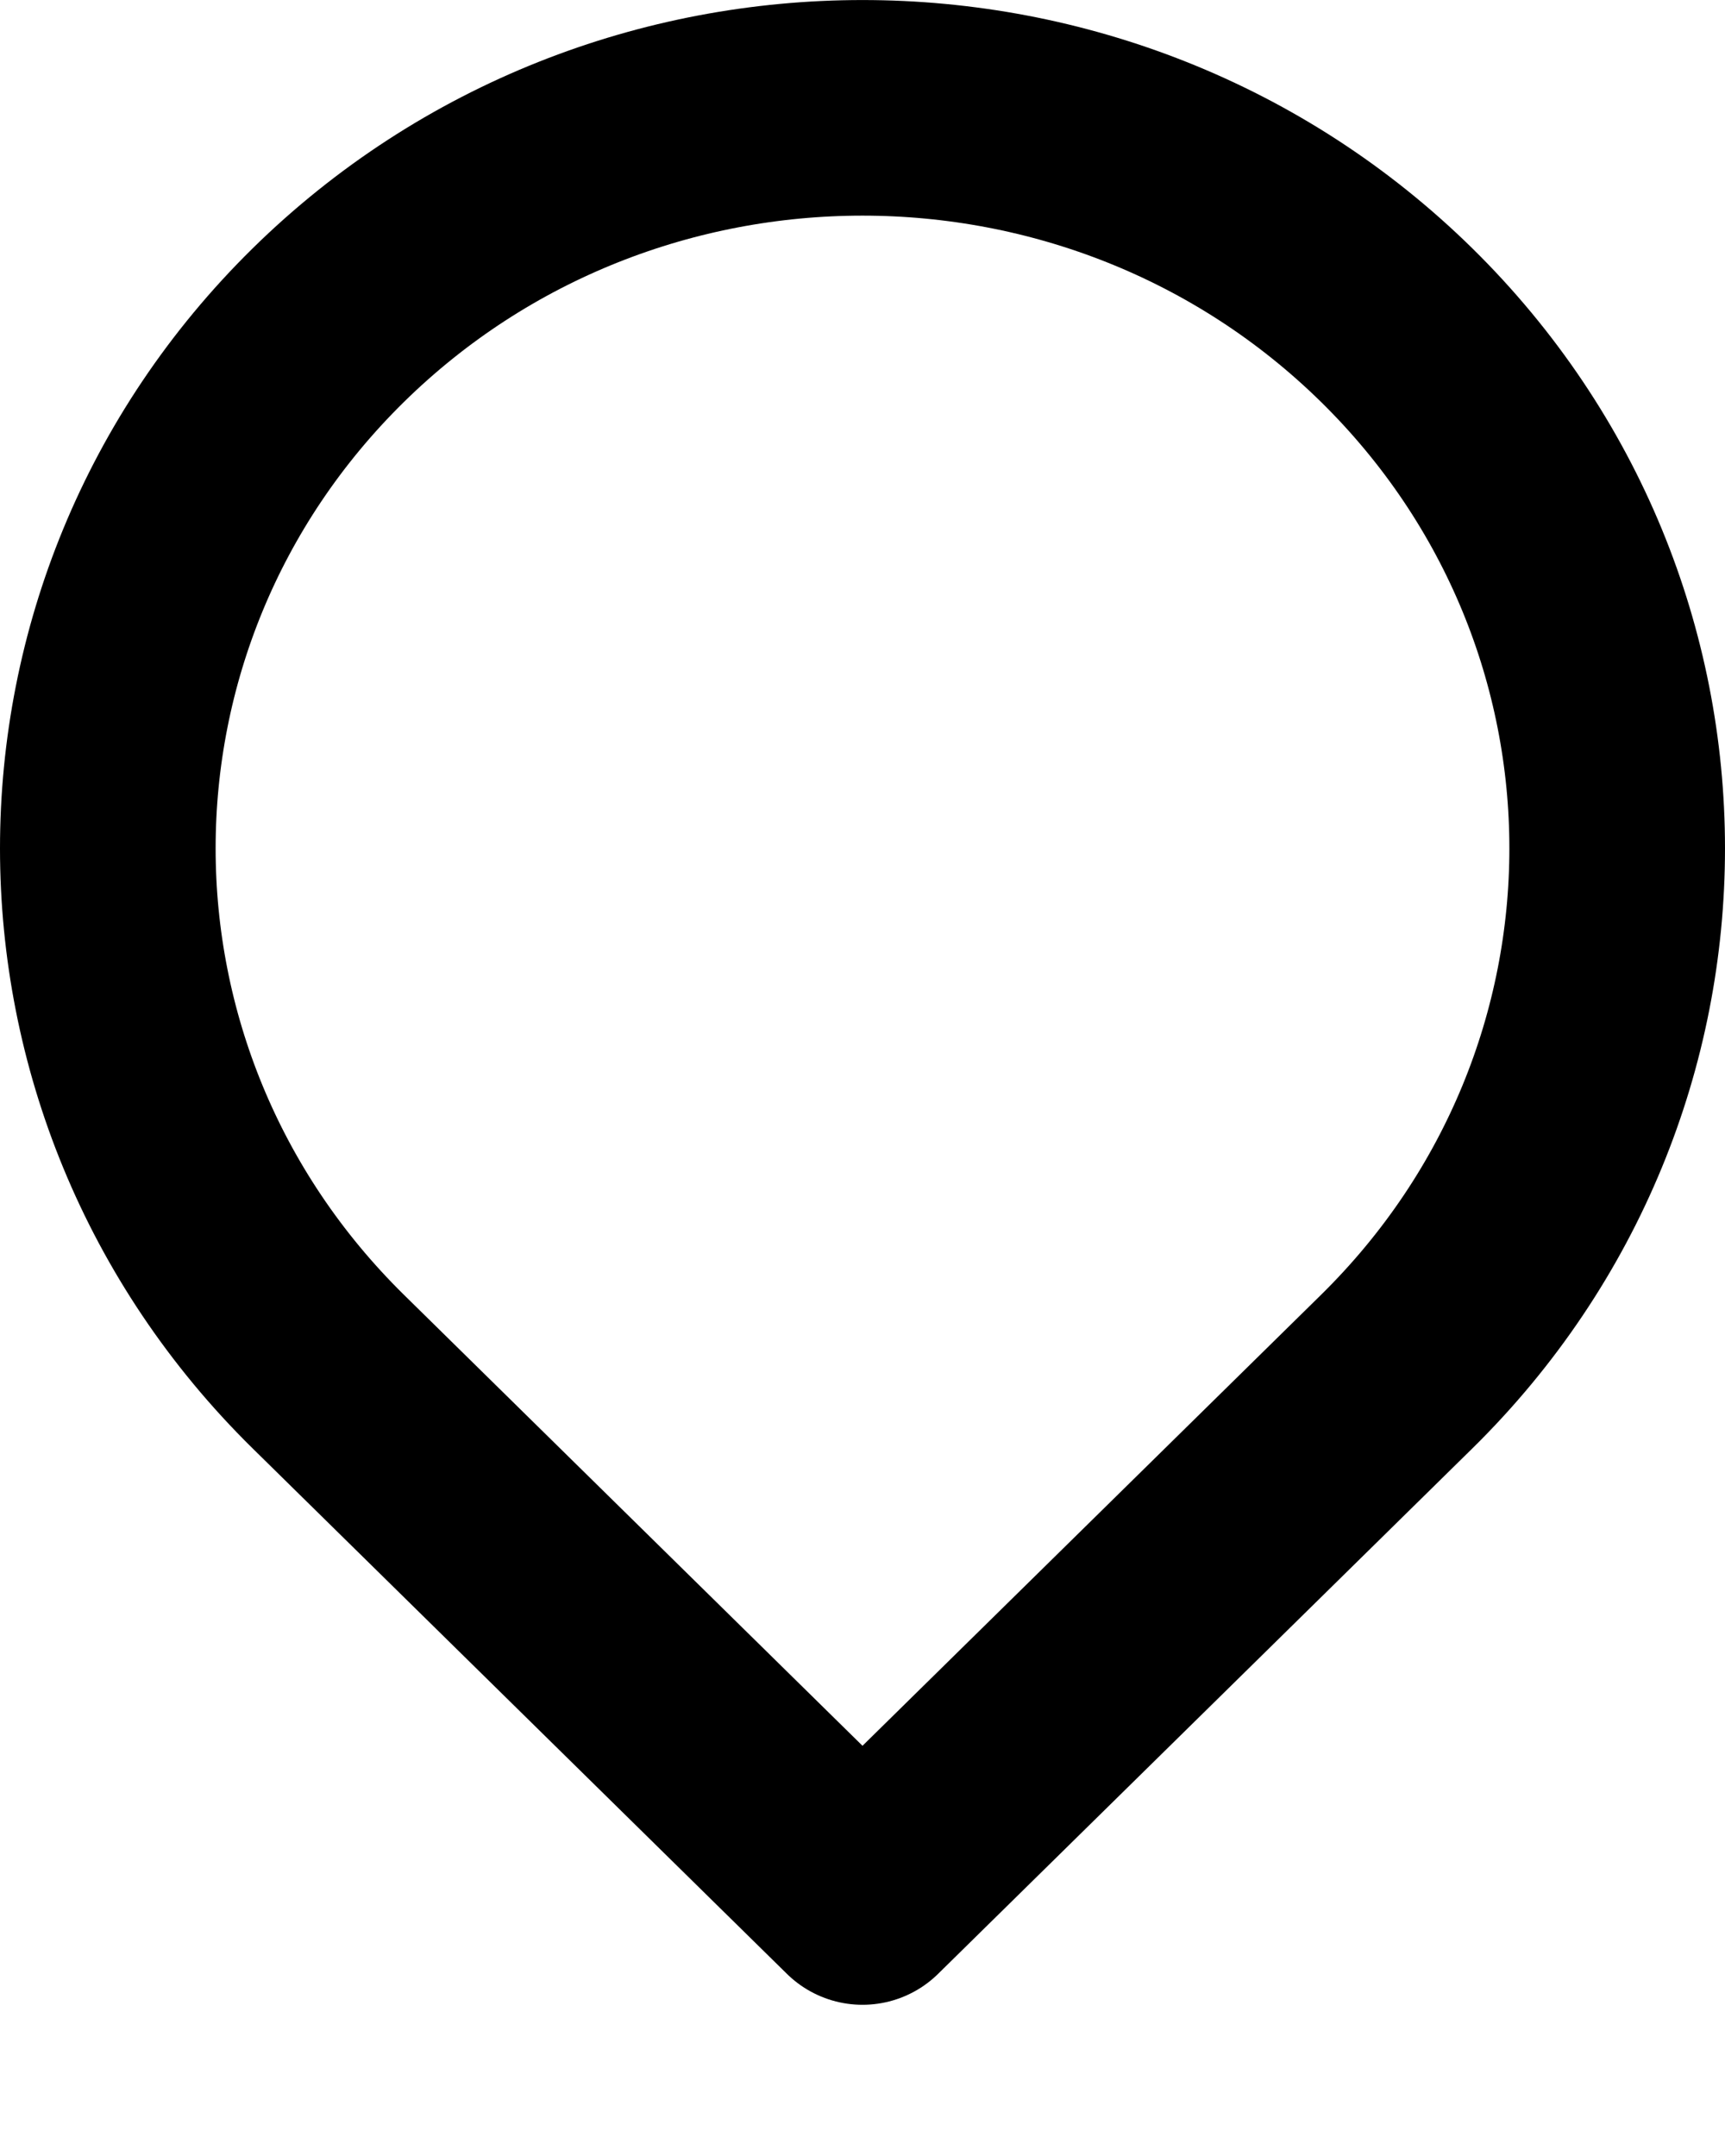 <svg width="12" height="15" viewBox="0 0 12 15" fill="none" xmlns="http://www.w3.org/2000/svg">
<path d="M2.283 2.263C4.335 0.246 7.665 0.246 9.717 2.263C11.761 4.275 11.761 7.53 9.717 9.542C9.717 9.542 9.717 9.542 9.717 9.542L6 13.198L2.283 9.542C0.239 7.53 0.239 4.275 2.283 2.263Z" stroke="black" stroke-width="1.5" stroke-linejoin="round"/>
</svg>
